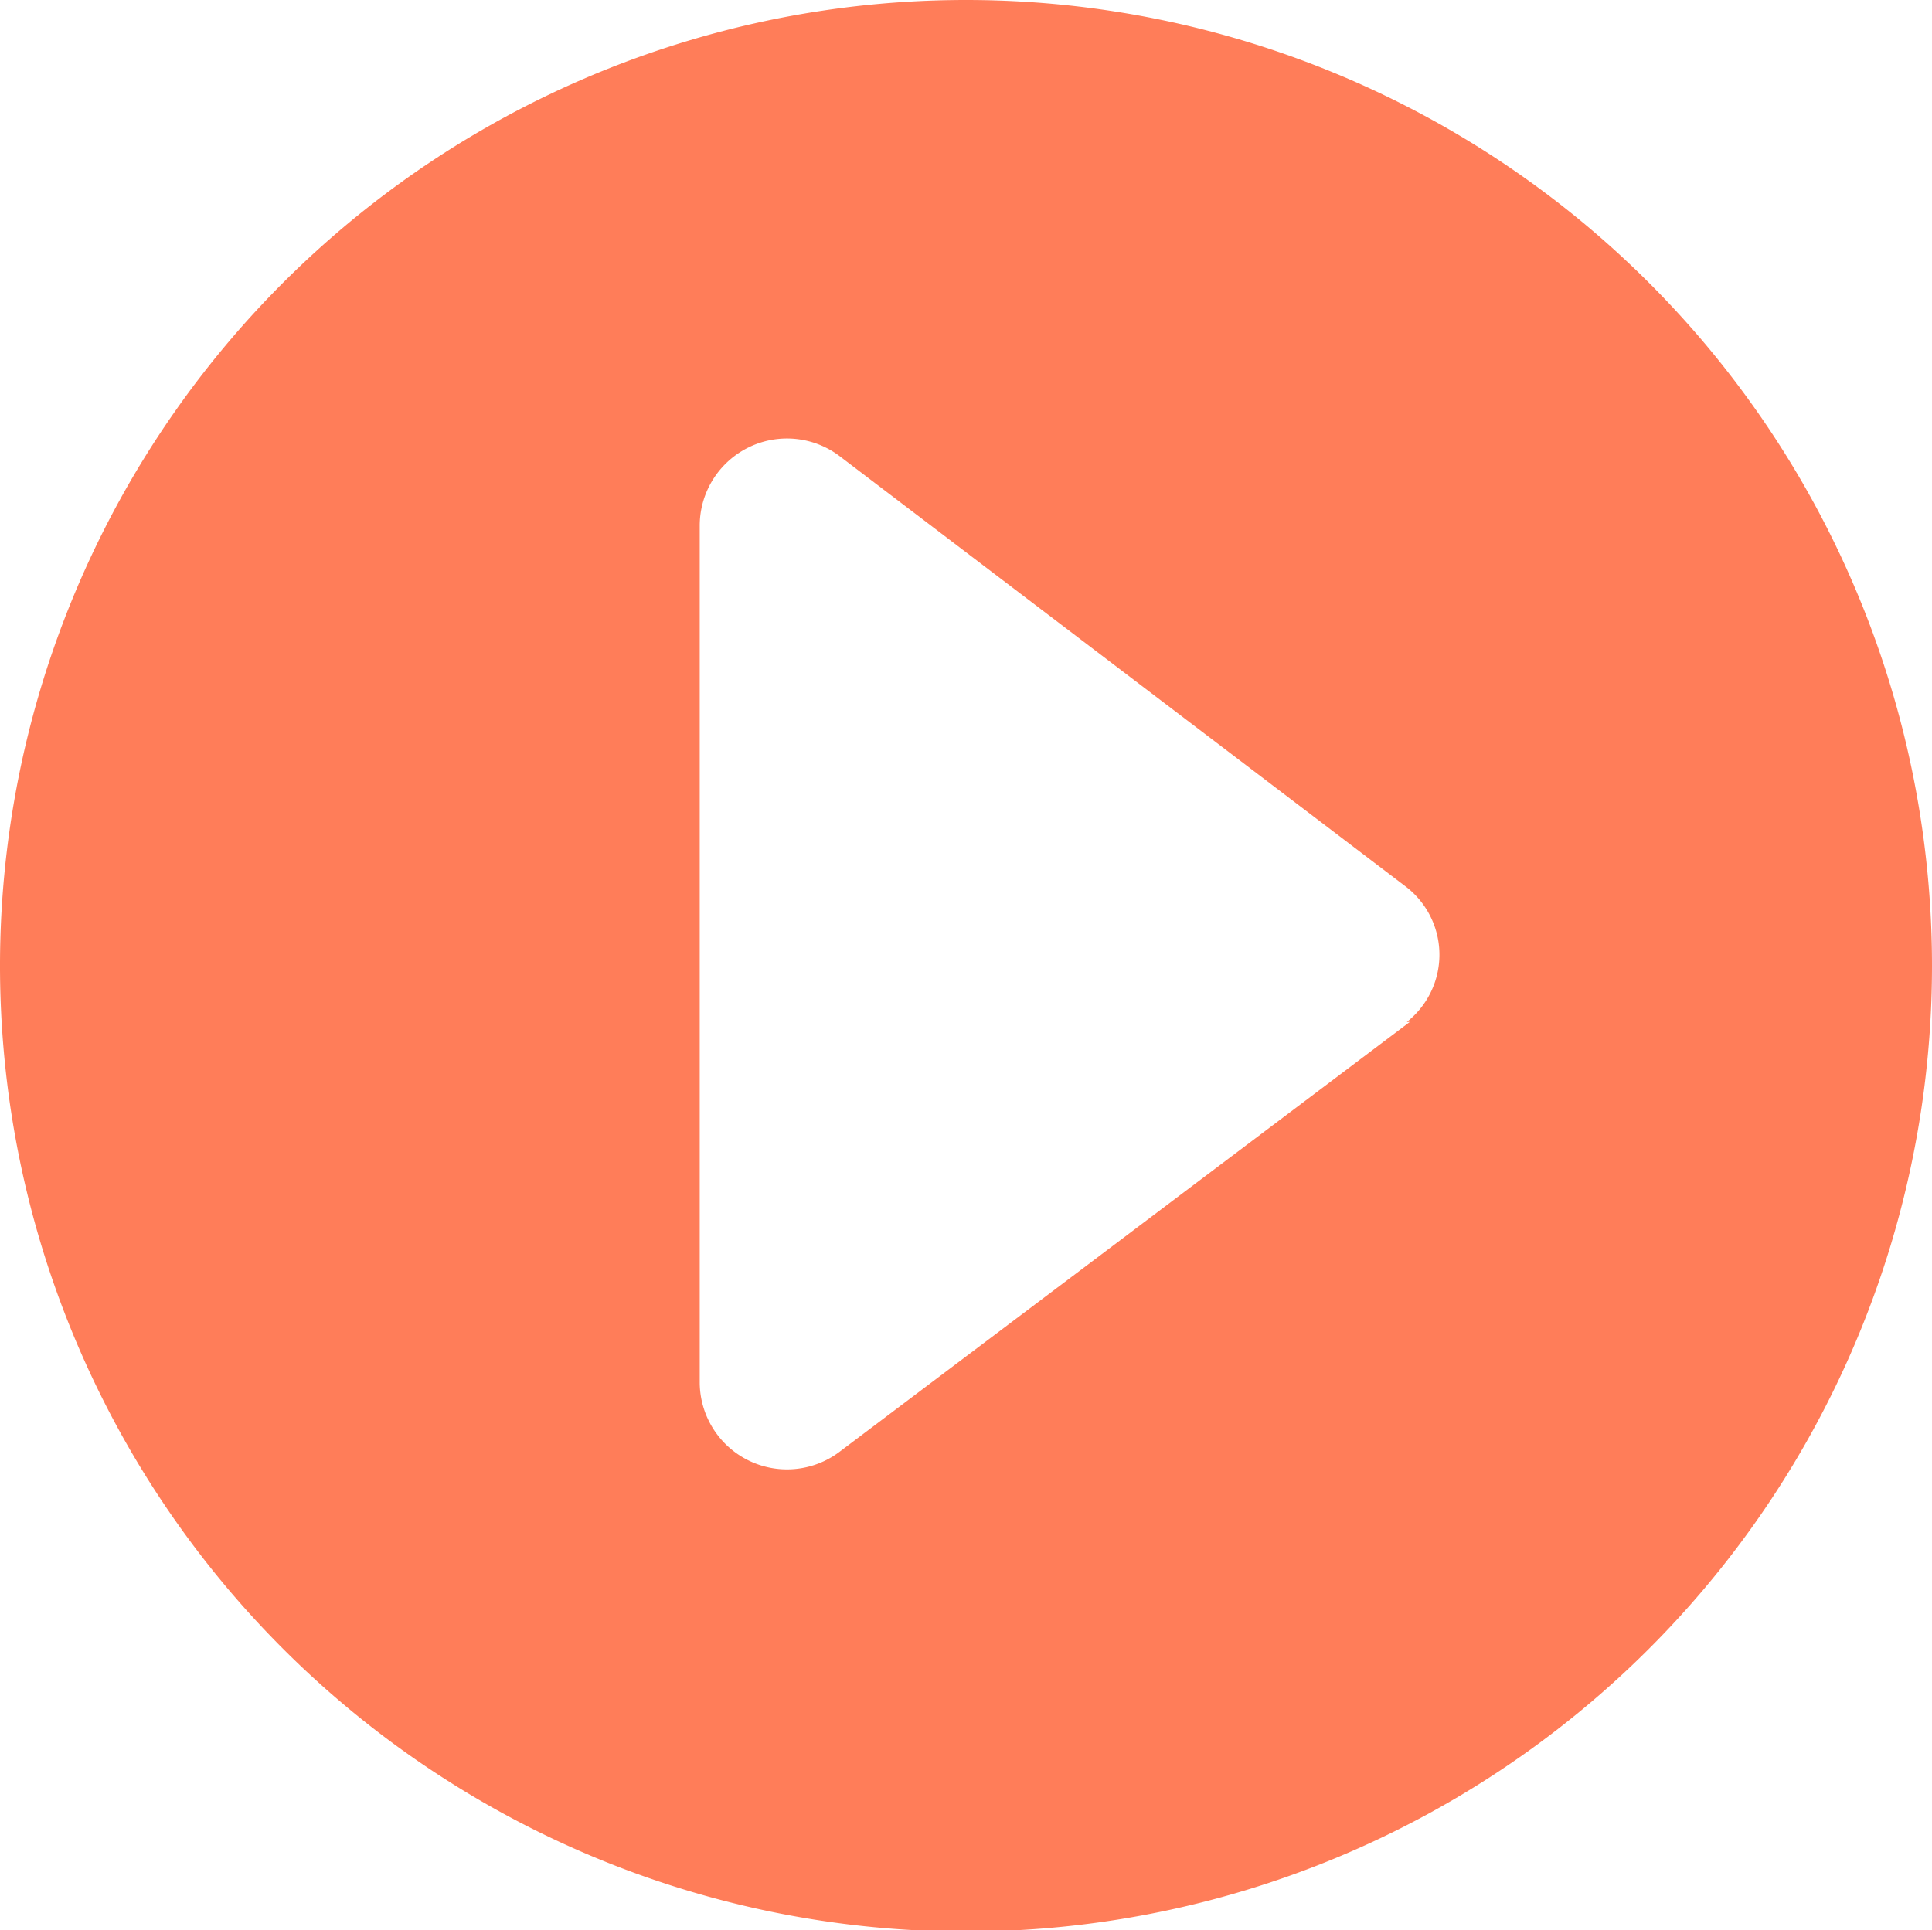 <svg xmlns="http://www.w3.org/2000/svg" viewBox="0 0 13.06 13.05"><defs><style>.cls-1{fill:#ff7d59;}</style></defs><title>Asset 9</title><g id="Layer_2" data-name="Layer 2"><g id="Layer_1-2" data-name="Layer 1"><path class="cls-1" d="M6.53,0a6.53,6.53,0,1,0,6.53,6.53A6.53,6.53,0,0,0,6.53,0Zm3,6.91L5.67,9.82a.59.59,0,0,1-.94-.47V3.55a.59.59,0,0,1,.94-.47L9.51,6A.58.58,0,0,1,9.51,6.91Z"/></g></g></svg>